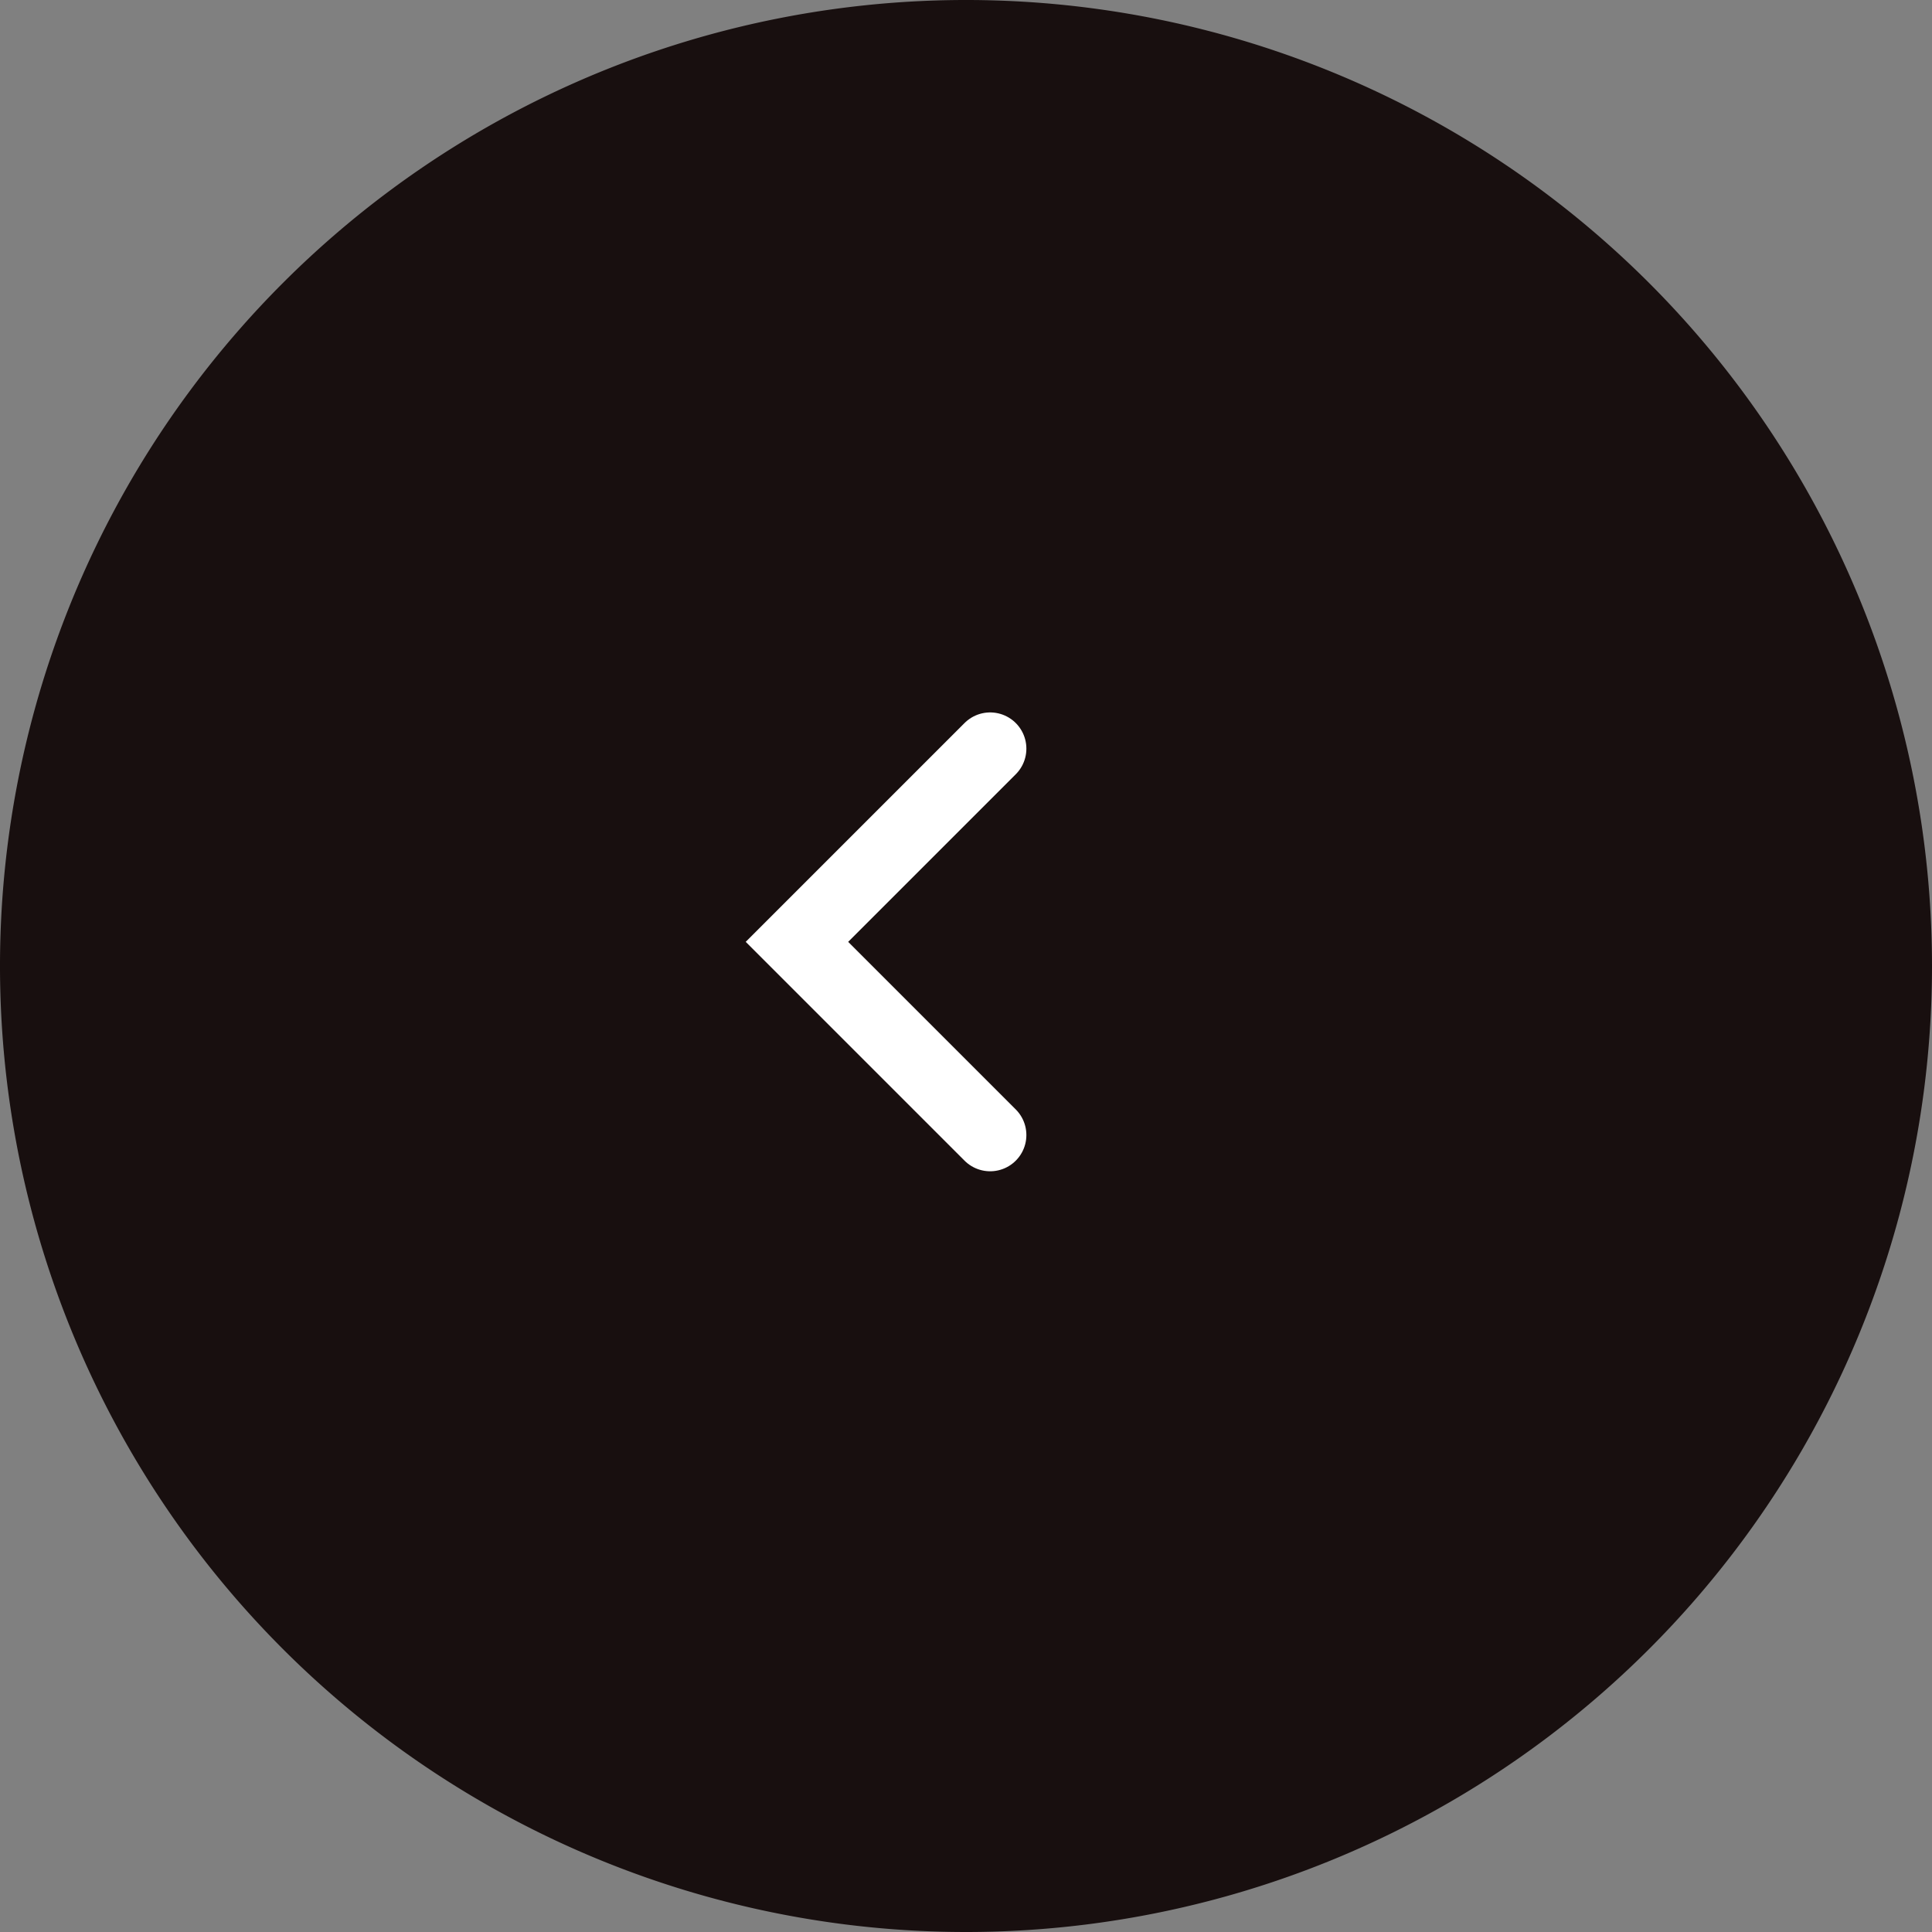 <svg xmlns="http://www.w3.org/2000/svg" width="40" height="40" viewBox="0 0 40 40">
  <rect x="0" y="0" width="40" height="40" fill="#808080" stroke="none"/>
  <g id="slide-prev" transform="translate(-962 1867) rotate(-90)">
    <path id="パス_28458" data-name="パス 28458" d="M20,0A20,20,0,1,1,0,20,20,20,0,0,1,20,0Z" transform="translate(1827 1002) rotate(-90)" fill="#180f0f"/>
    <path id="パス_25131" data-name="パス 25131" d="M-353.577-4129.244l4,4-4,4" transform="translate(5972.744 628.923) rotate(-90)" fill="none" stroke="#fff" stroke-linecap="round" stroke-width="1.5"/>
  </g>
</svg>
